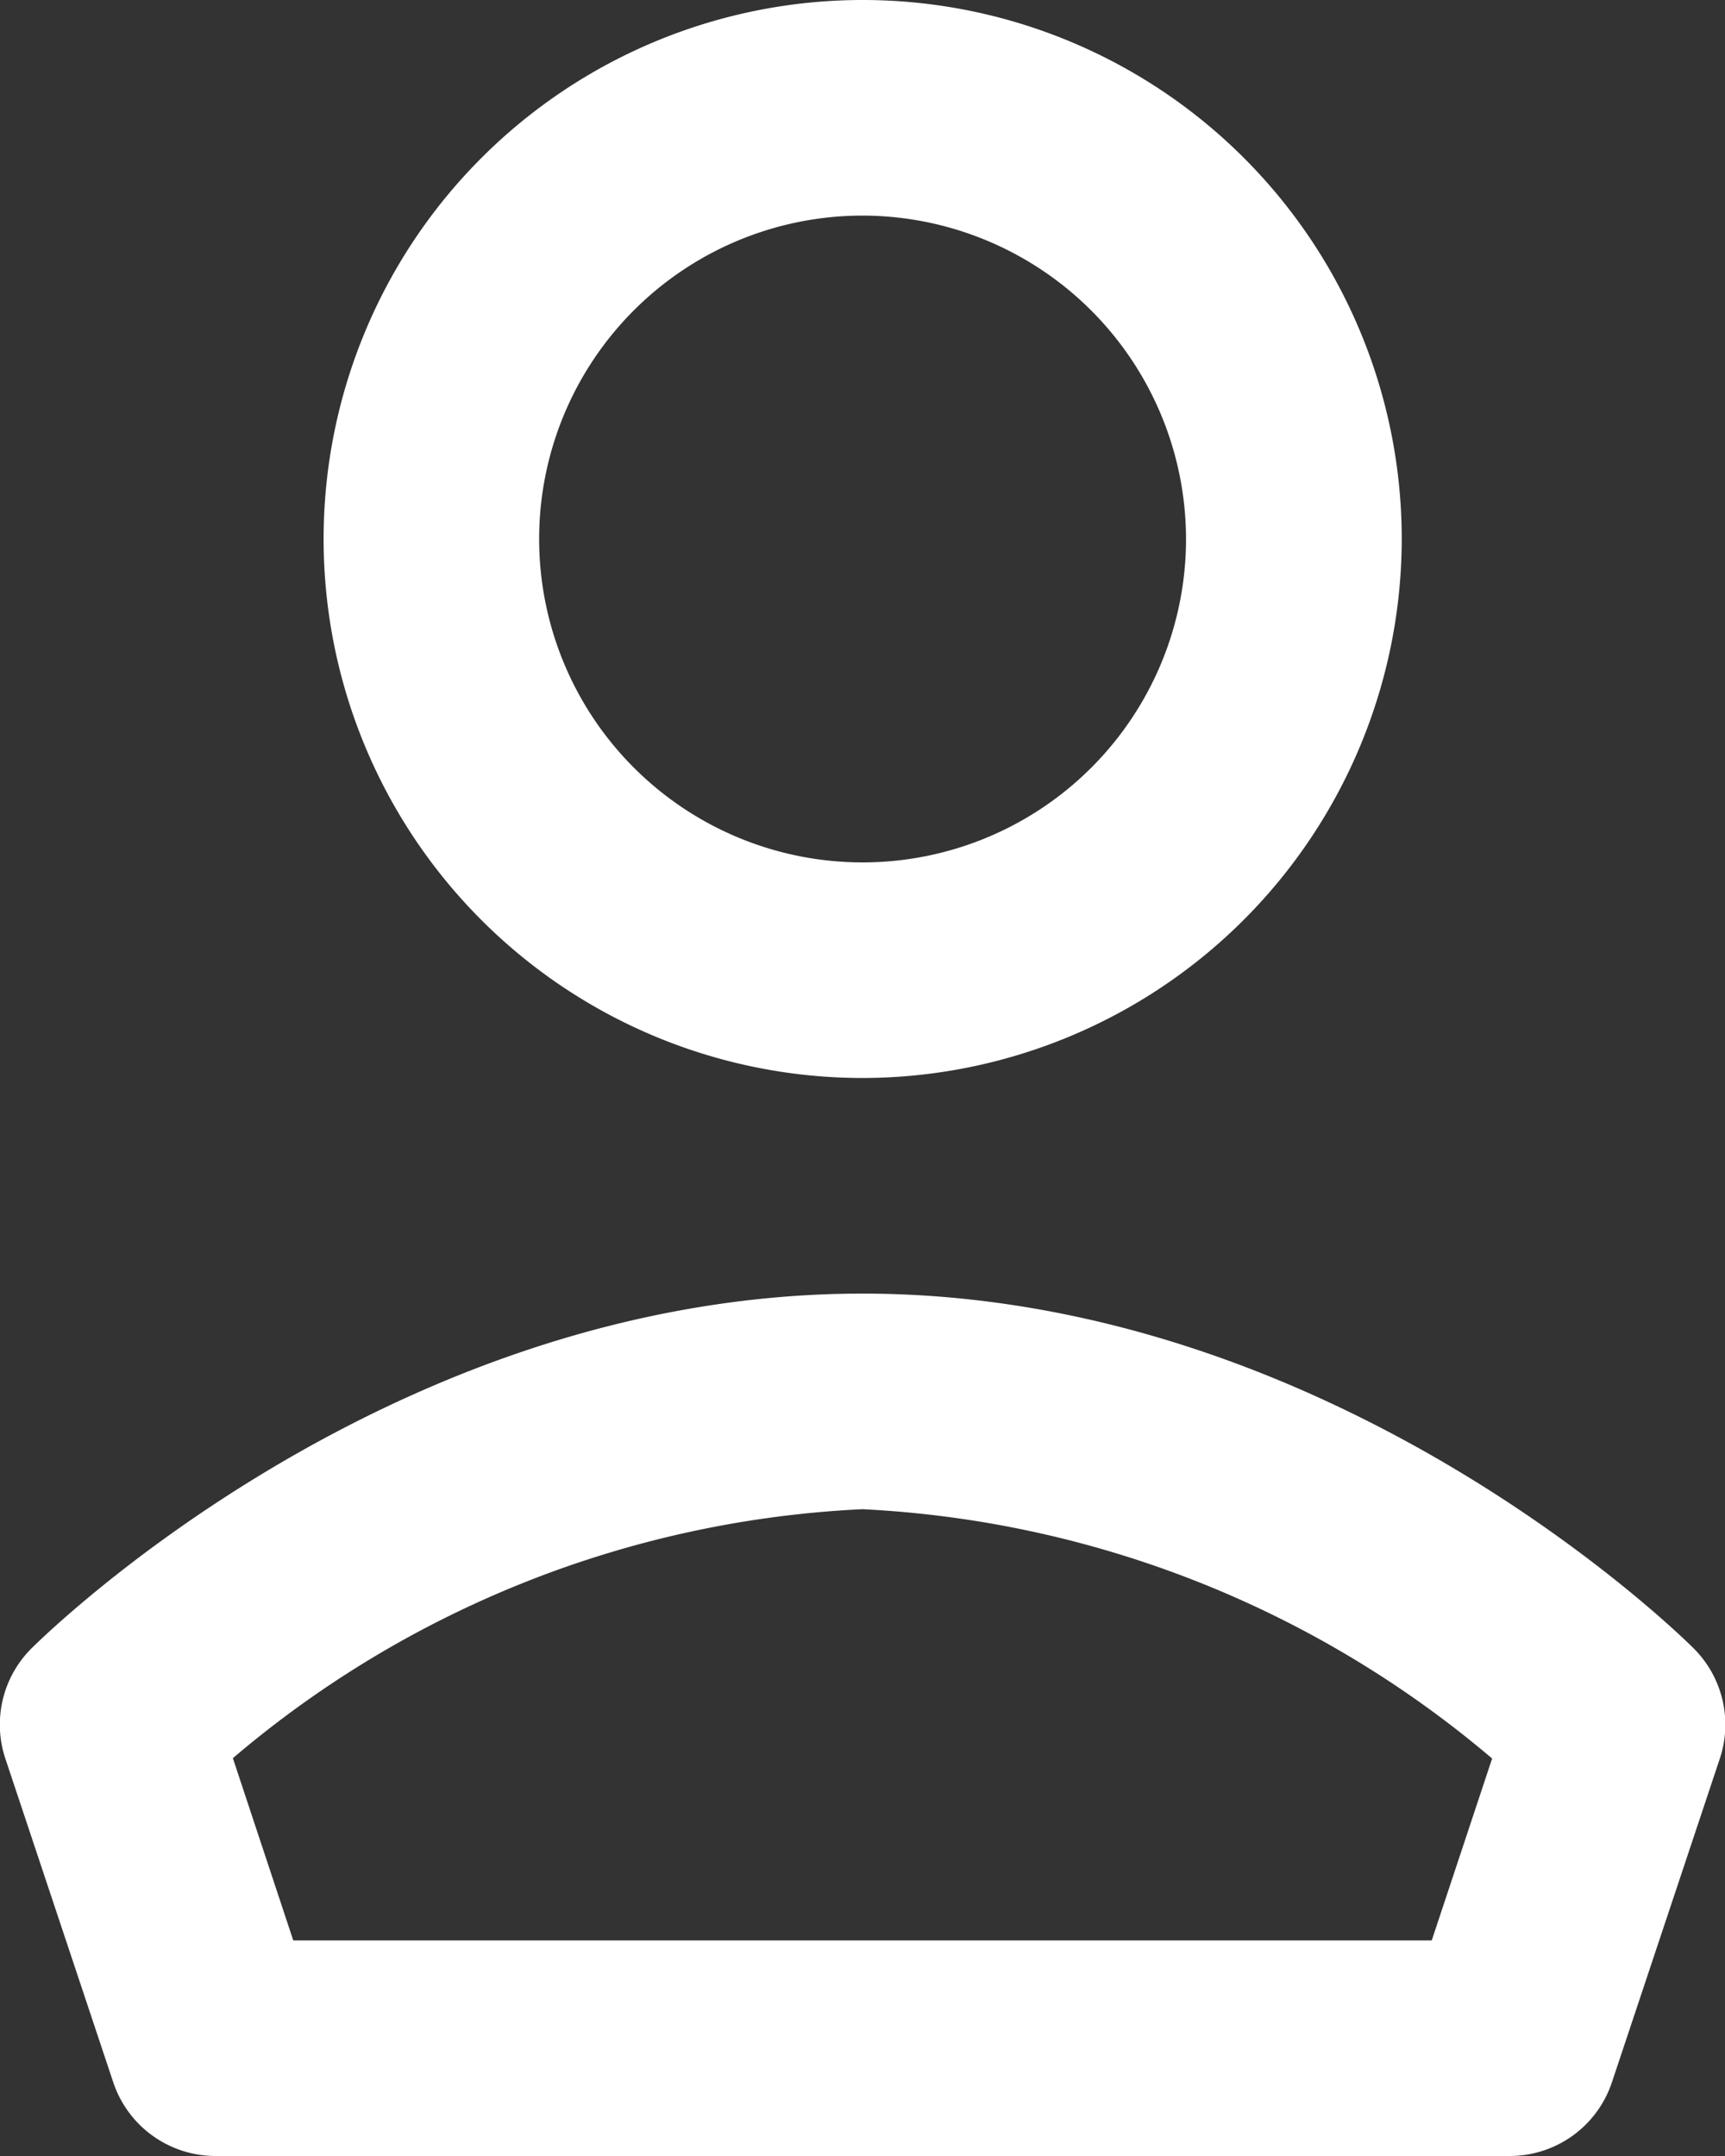 <?xml version="1.0" encoding="utf-8"?>
<svg xmlns="http://www.w3.org/2000/svg" width="20" height="25" viewBox="0 0 20 25">
  <rect x="0" y="0" width="20" height="25" fill="#333333" stroke="none"/>
  <defs>
    <style>
      .cls-1 {
        fill: #fff;
        fill-rule: evenodd;
      }
    </style>
  </defs>
  <path class="cls-1" d="M19.639,19.116a1.248,1.248,0,0,1,.3,1.279l-1.25,3.75A1.249,1.249,0,0,1,17.5,25H2.5a1.25,1.25,0,0,1-1.187-.855l-1.25-3.75a1.248,1.248,0,0,1,.3-1.279C0.533,18.947,4.545,15,10,15S19.47,18.947,19.639,19.116ZM16.6,22.5l0.7-2.109A12.2,12.2,0,0,0,10,17.5,12.137,12.137,0,0,0,2.7,20.387L3.4,22.5H16.6ZM10,2.5a3.75,3.75,0,1,0,3.751,3.75A3.755,3.755,0,0,0,10,2.5Zm0,10a6.25,6.25,0,1,1,6.252-6.25A6.258,6.258,0,0,1,10,12.5Z"/>
</svg>
